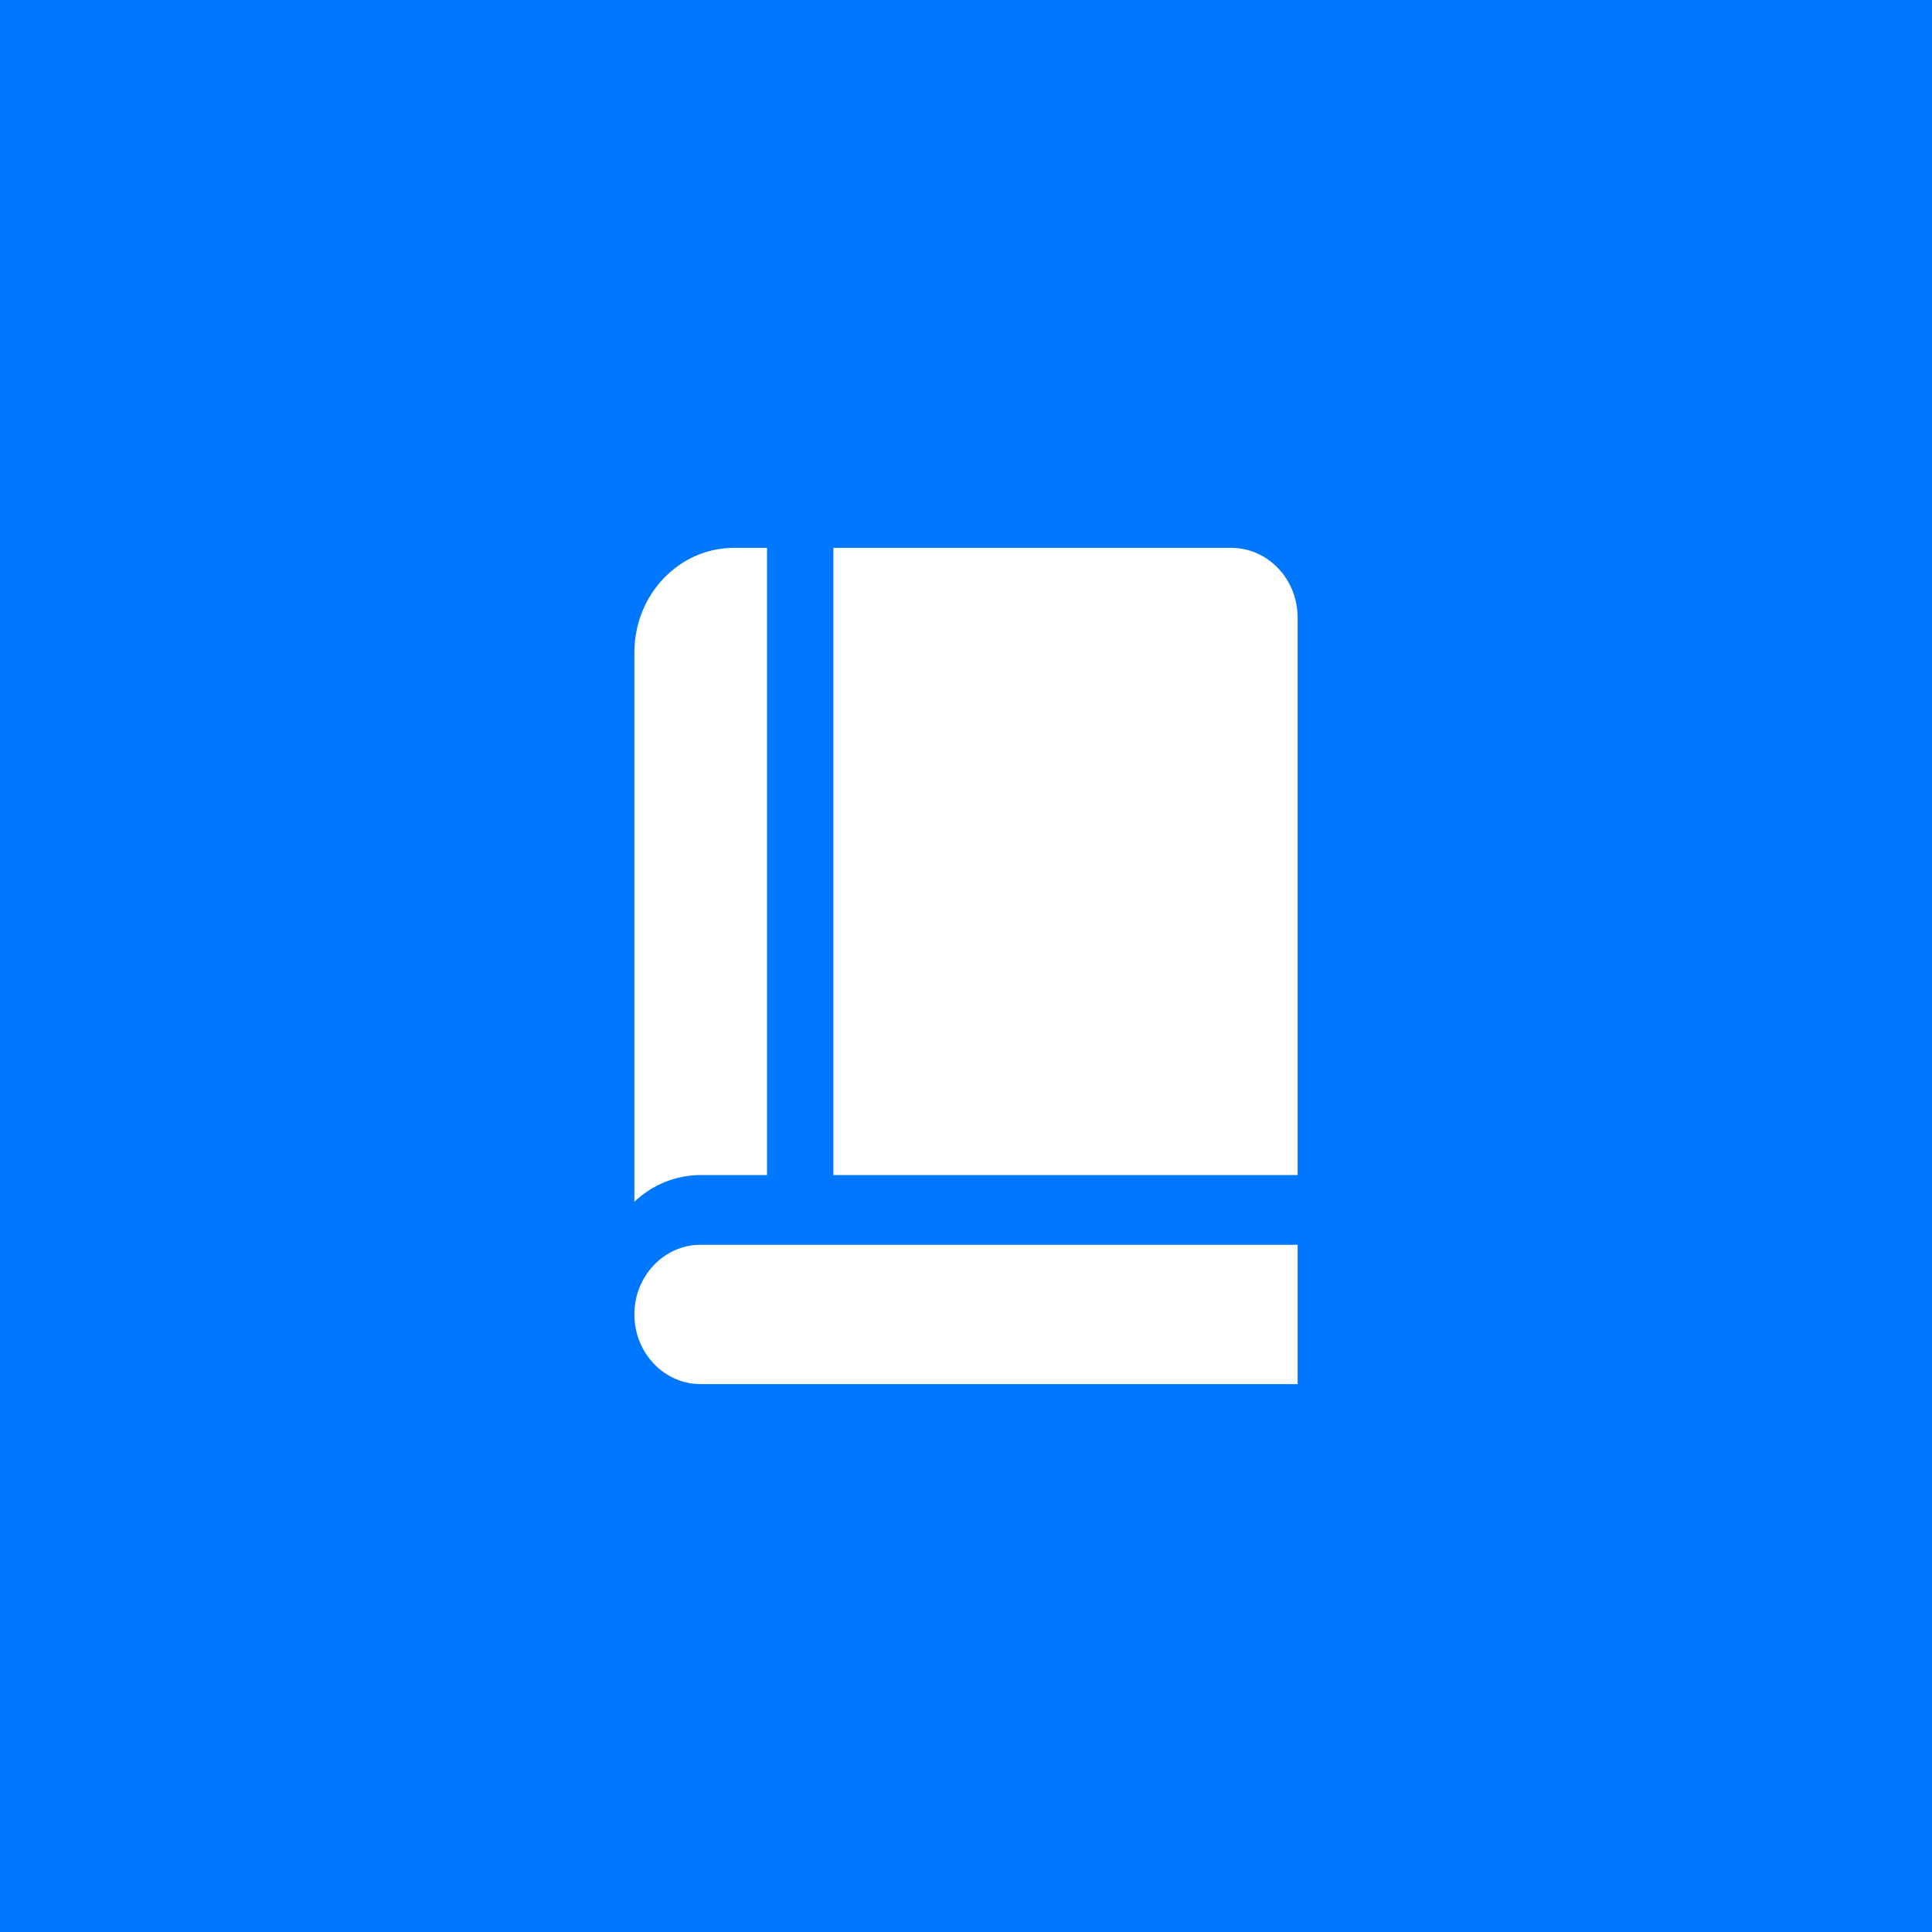<?xml version="1.0" encoding="UTF-8"?> <svg xmlns="http://www.w3.org/2000/svg" width="67" height="67" viewBox="0 0 67 67" fill="none"><rect width="67" height="67" fill="#0077FF"></rect><path d="M42.7 19H28.9V40.75H45V21.417C45 20.082 43.97 19 42.7 19ZM25.45 19C23.545 19 22 20.623 22 22.625V41.674C22.632 41.078 23.451 40.749 24.3 40.75H26.6V19H25.45ZM45 48H24.3C23.03 48 22 46.918 22 45.583C22 44.249 23.03 43.167 24.3 43.167H45V48Z" fill="white"></path></svg> 